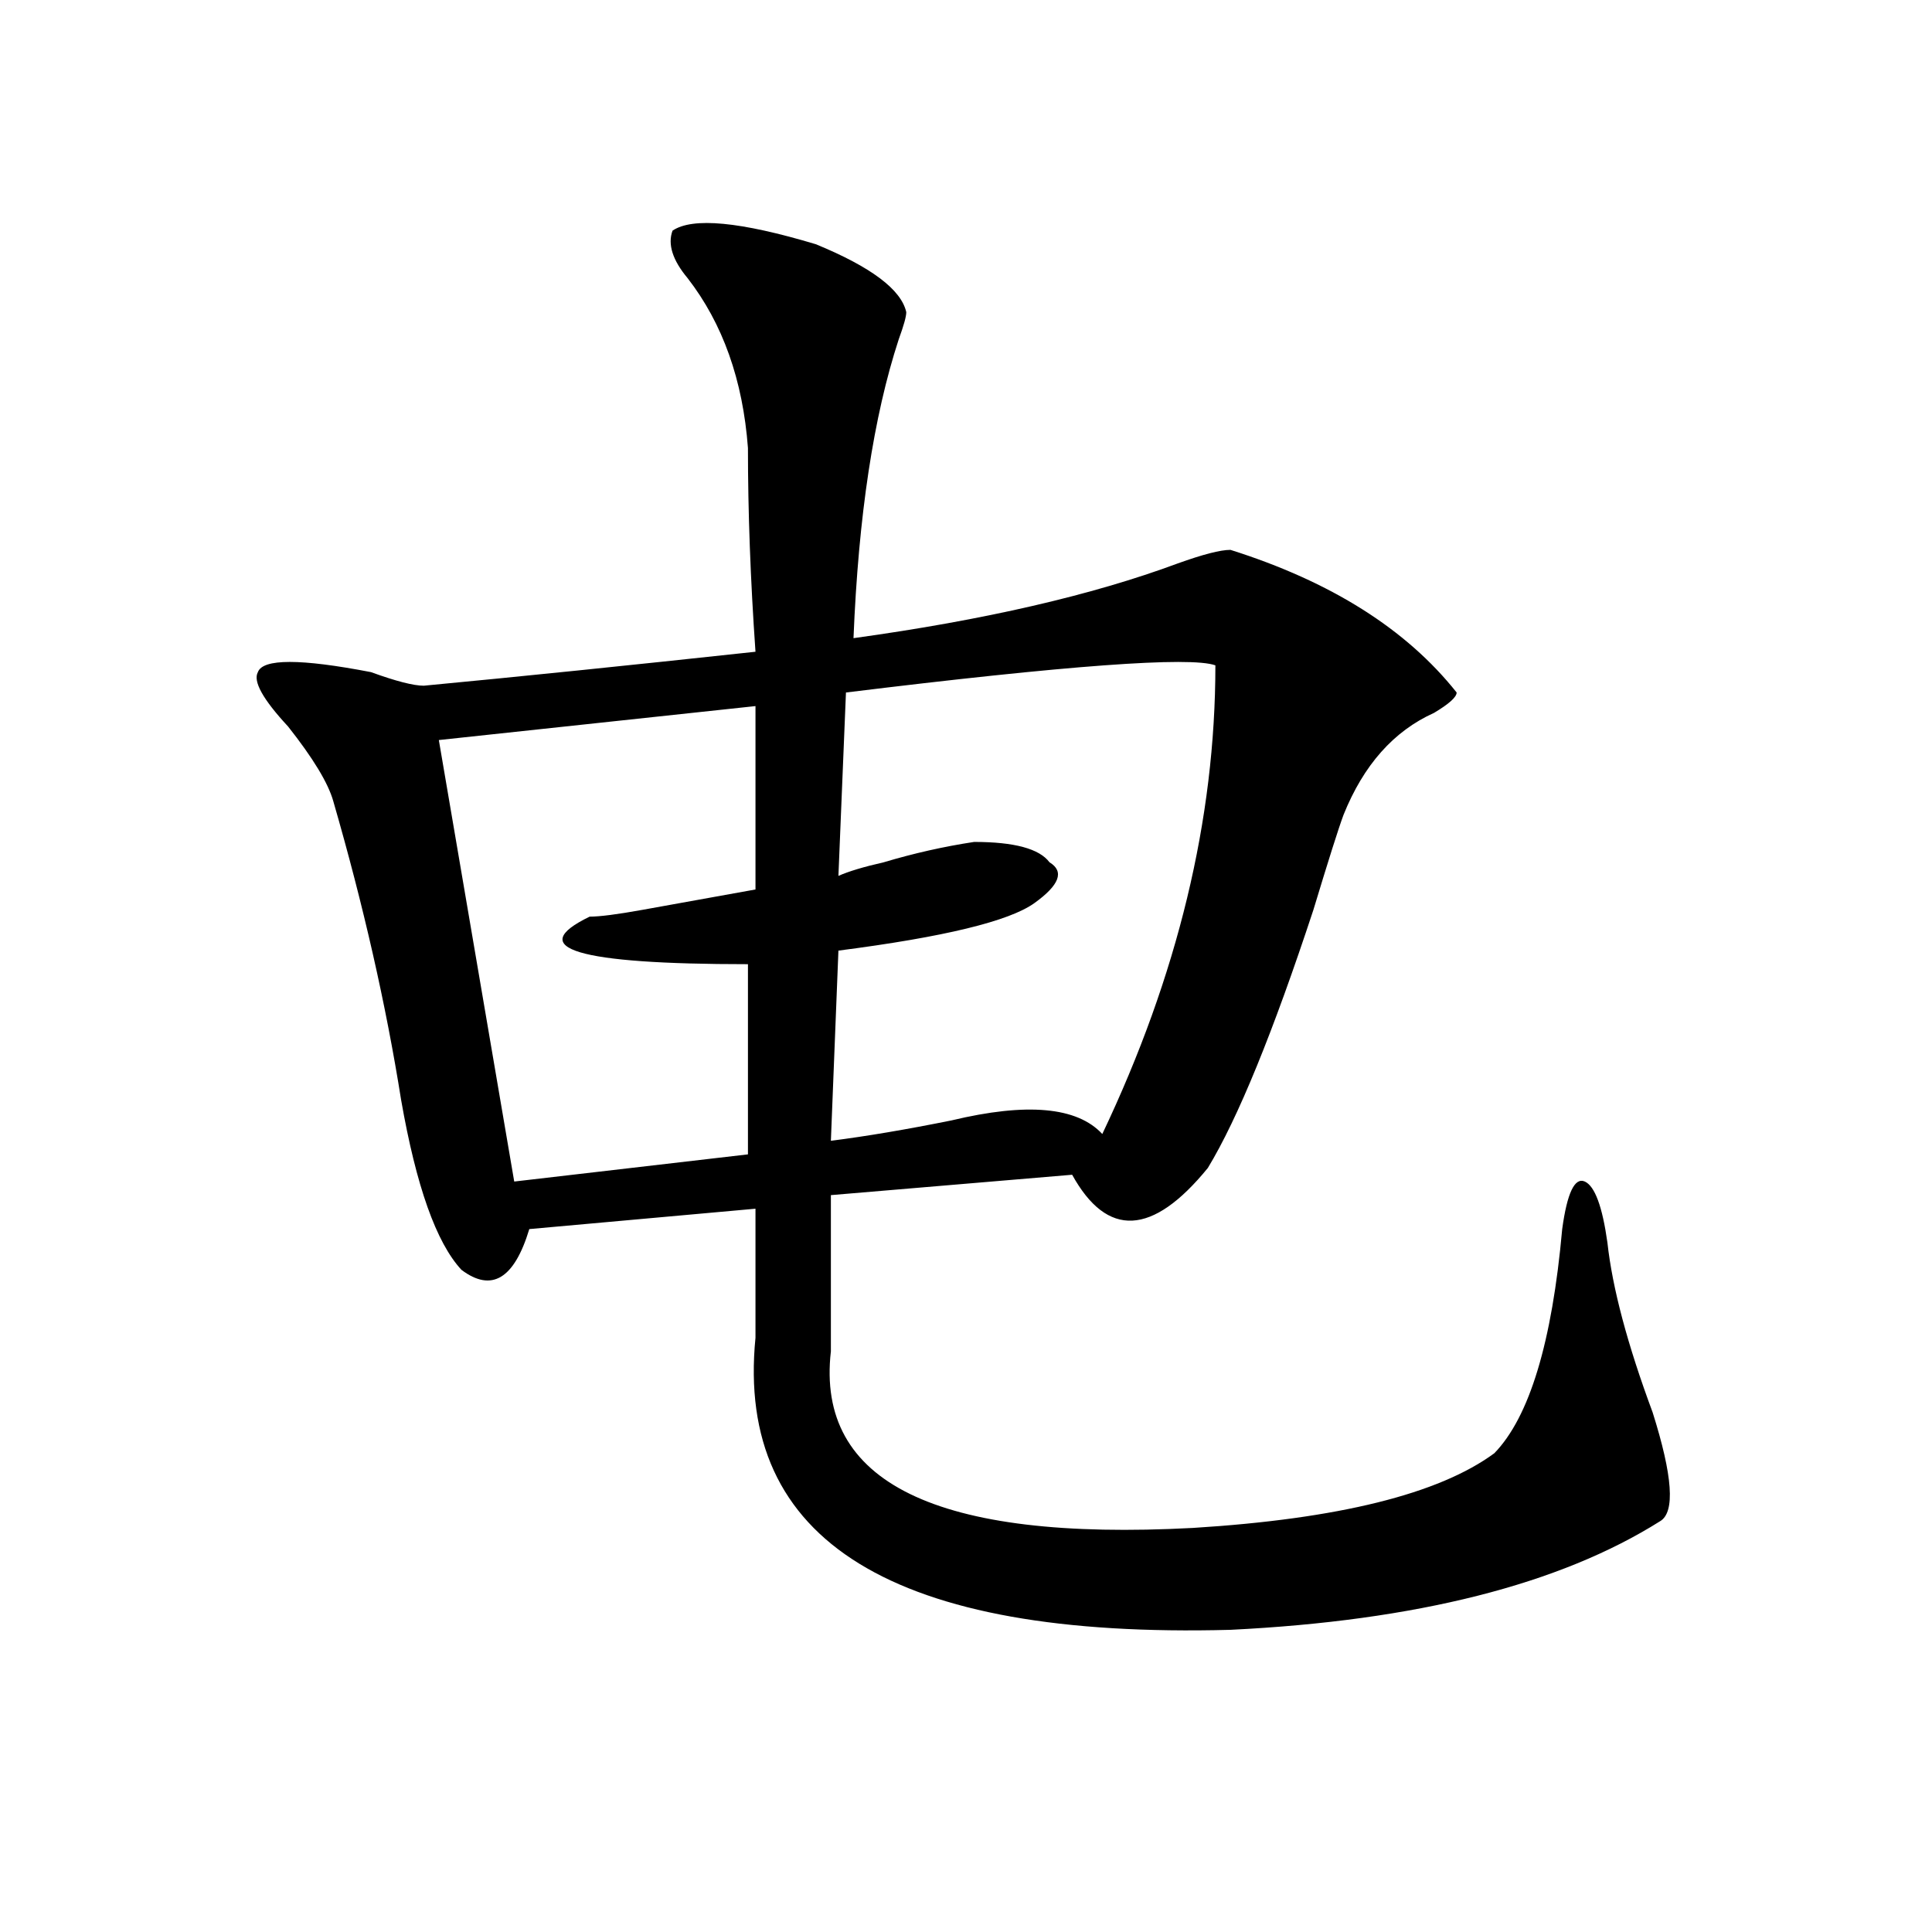 <?xml version="1.0" encoding="utf-8"?>
<!-- Generator: Adobe Illustrator 16.0.0, SVG Export Plug-In . SVG Version: 6.00 Build 0)  -->
<!DOCTYPE svg PUBLIC "-//W3C//DTD SVG 1.1//EN" "http://www.w3.org/Graphics/SVG/1.1/DTD/svg11.dtd">
<svg version="1.1" id="图层_1" xmlns="http://www.w3.org/2000/svg" xmlns:xlink="http://www.w3.org/1999/xlink" x="0px" y="0px"
	 width="1000px" height="1000px" viewBox="0 0 1000 1000" enable-background="new 0 0 1000 1000" xml:space="preserve">
<path d="M348.113,119.375c10.365-7.031,35.121-4.669,74.145,7.031c28.597,11.755,44.206,23.456,46.828,35.156
	c0,2.362-1.342,7.031-3.902,14.063c-13.049,39.88-20.854,91.406-23.414,154.688c67.62-9.339,123.533-22.247,167.801-38.672
	c12.987-4.669,22.072-7.031,27.316-7.031c52.011,16.425,91.034,41.034,117.07,73.828c0,2.362-3.902,5.878-11.707,10.547
	c-20.854,9.394-36.463,26.972-46.828,52.734c-2.622,7.031-7.805,23.456-15.609,49.219c-20.854,63.281-39.023,107.831-54.633,133.594
	c-28.658,35.156-52.072,36.364-70.242,3.516l-124.875,10.547v80.859c-7.805,68.005,54.633,98.438,187.313,91.406
	c75.425-4.669,127.436-17.578,156.094-38.672c18.17-18.731,29.877-57.403,35.121-116.016c2.561-18.731,6.463-26.917,11.707-24.609
	c5.183,2.362,9.085,12.909,11.707,31.641c2.561,23.456,10.365,52.734,23.414,87.891c10.365,32.849,11.707,51.581,3.902,56.25
	c-52.072,32.794-126.217,51.525-222.434,56.25c-174.325,4.669-256.274-45.703-245.848-151.172v-66.797l-117.07,10.547
	c-7.805,25.817-19.512,32.849-35.121,21.094c-13.049-14.063-23.414-43.341-31.219-87.891
	c-7.805-49.219-19.512-100.745-35.121-154.688c-2.622-9.339-10.427-22.247-23.414-38.672
	c-13.049-14.063-18.231-23.401-15.609-28.125c2.561-7.031,22.072-7.031,58.535,0c12.987,4.724,22.072,7.031,27.316,7.031
	c49.389-4.669,106.644-10.547,171.703-17.578c-2.622-37.464-3.902-72.62-3.902-105.469c-2.622-35.156-13.049-64.435-31.219-87.891
	C348.113,134.646,345.491,126.406,348.113,119.375z M391.039,365.469l-163.898,17.578l39.023,228.516L387.137,597.5v-98.438
	c-88.474,0-115.79-8.185-81.949-24.609c5.183,0,14.268-1.153,27.316-3.516c25.975-4.669,45.486-8.185,58.535-10.547V365.469z
	 M437.867,358.438l-3.902,94.922c5.183-2.308,12.987-4.669,23.414-7.031c15.609-4.669,31.219-8.185,46.828-10.547
	c20.792,0,33.779,3.516,39.023,10.547c7.805,4.724,5.183,11.755-7.805,21.094c-13.049,9.394-46.828,17.578-101.461,24.609
	l-3.902,98.438c18.17-2.308,39.023-5.823,62.438-10.547c39.023-9.339,64.998-7.031,78.047,7.031
	c39.023-82.013,58.535-162.872,58.535-242.578C616.033,339.706,552.315,344.375,437.867,358.438z"/>
</svg>
